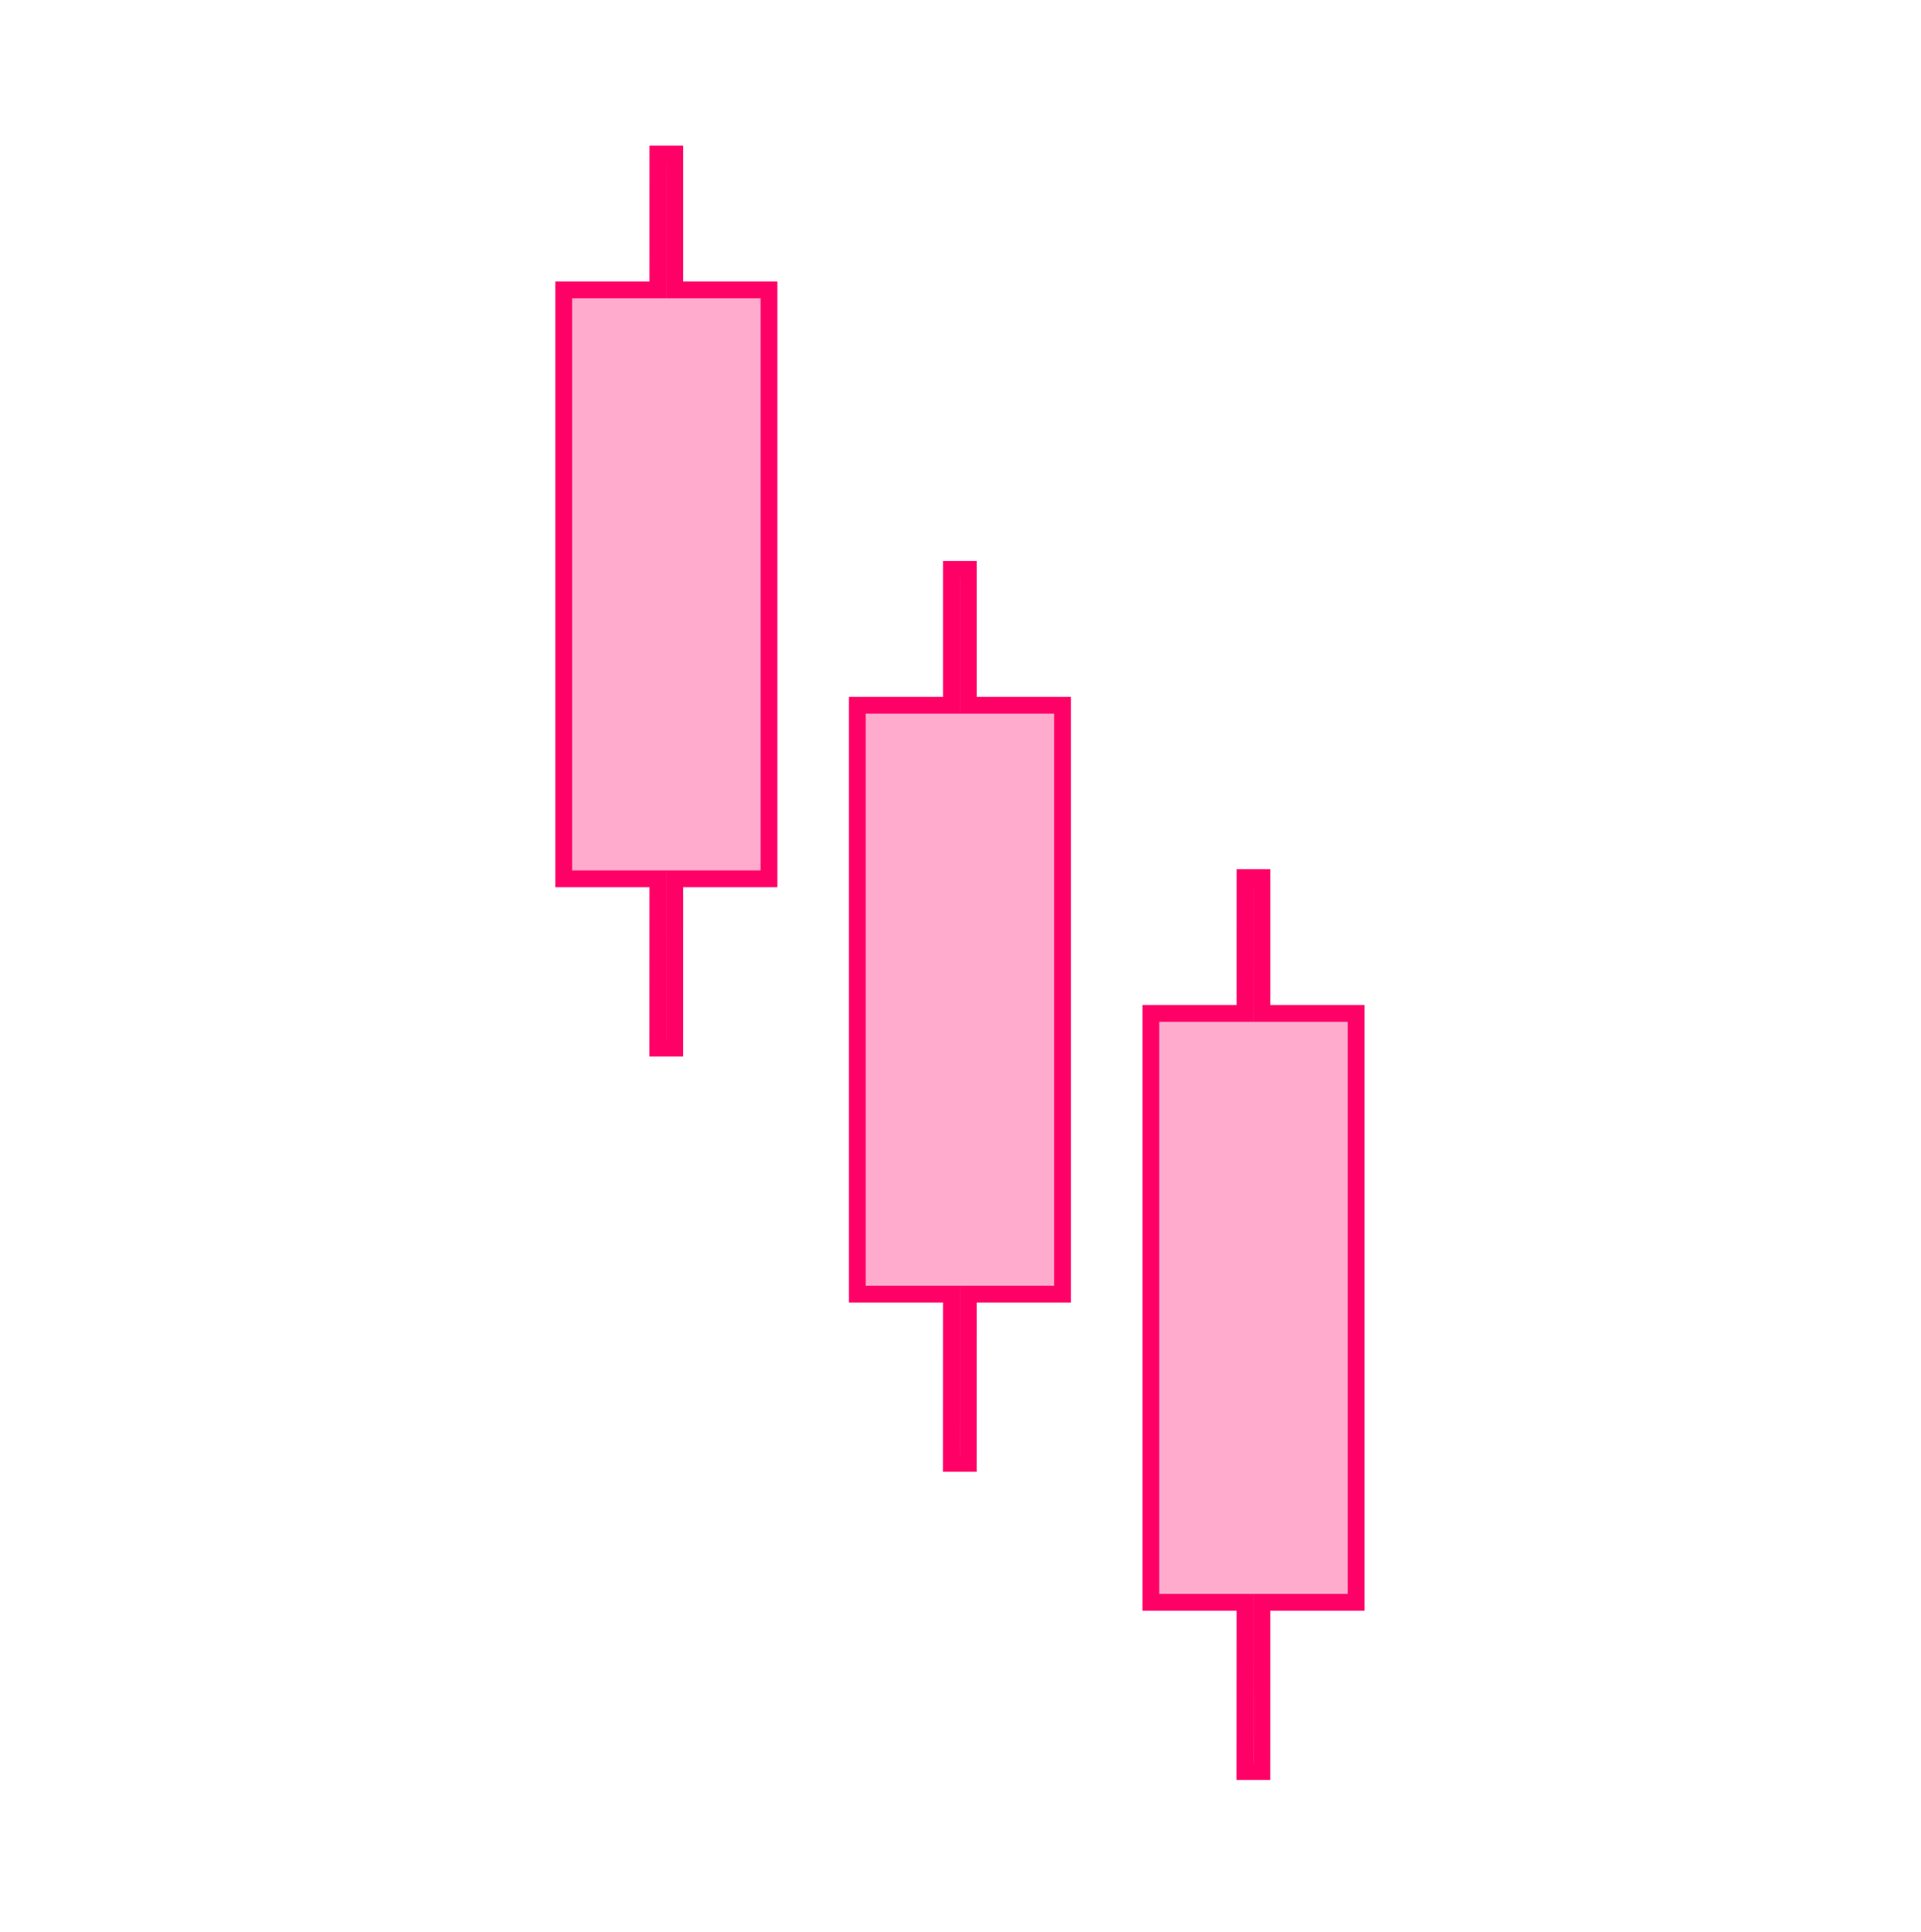 <svg xmlns="http://www.w3.org/2000/svg" id="a" viewBox="0 0 800.5 805"><defs><style>.c{fill:none;stroke:#ff0067;stroke-miterlimit:10;stroke-width:7px;}.d{fill:#ff0067;opacity:.33;}</style></defs><polygon class="d" points="234.9 366.16 274.15 366.16 274.13 437.67 281.17 437.67 281.18 366.16 320.44 366.16 320.44 120.78 281.18 120.78 281.18 61.87 274.16 61.87 274.15 120.78 234.9 120.78 234.9 366.16"></polygon><polygon class="c" points="234.9 366.16 274.15 366.16 274.13 436.68 281.17 436.68 281.18 366.16 320.44 366.16 320.44 120.78 281.18 120.78 281.18 64.17 274.16 64.17 274.15 120.78 234.9 120.78 234.9 366.16"></polygon><polygon class="d" points="357.23 539.21 396.49 539.21 396.46 610.72 403.5 610.72 403.52 539.21 442.77 539.21 442.77 293.83 403.52 293.83 403.52 234.92 396.49 234.92 396.49 293.83 357.23 293.83 357.23 539.21"></polygon><polygon class="c" points="357.23 539.21 396.49 539.21 396.46 609.73 403.5 609.73 403.52 539.21 442.77 539.21 442.77 293.83 403.52 293.83 403.52 237.22 396.49 237.22 396.49 293.83 357.23 293.83 357.23 539.21"></polygon><polygon class="d" points="479.56 667.62 518.82 667.62 518.79 739.13 525.84 739.13 525.85 667.62 565.11 667.62 565.11 422.24 525.85 422.24 525.85 363.33 518.83 363.33 518.82 422.24 479.56 422.24 479.56 667.62"></polygon><polygon class="c" points="479.56 667.62 518.82 667.62 518.79 738.14 525.84 738.14 525.85 667.62 565.11 667.62 565.11 422.24 525.85 422.24 525.85 365.63 518.83 365.63 518.82 422.24 479.56 422.24 479.56 667.62"></polygon></svg>